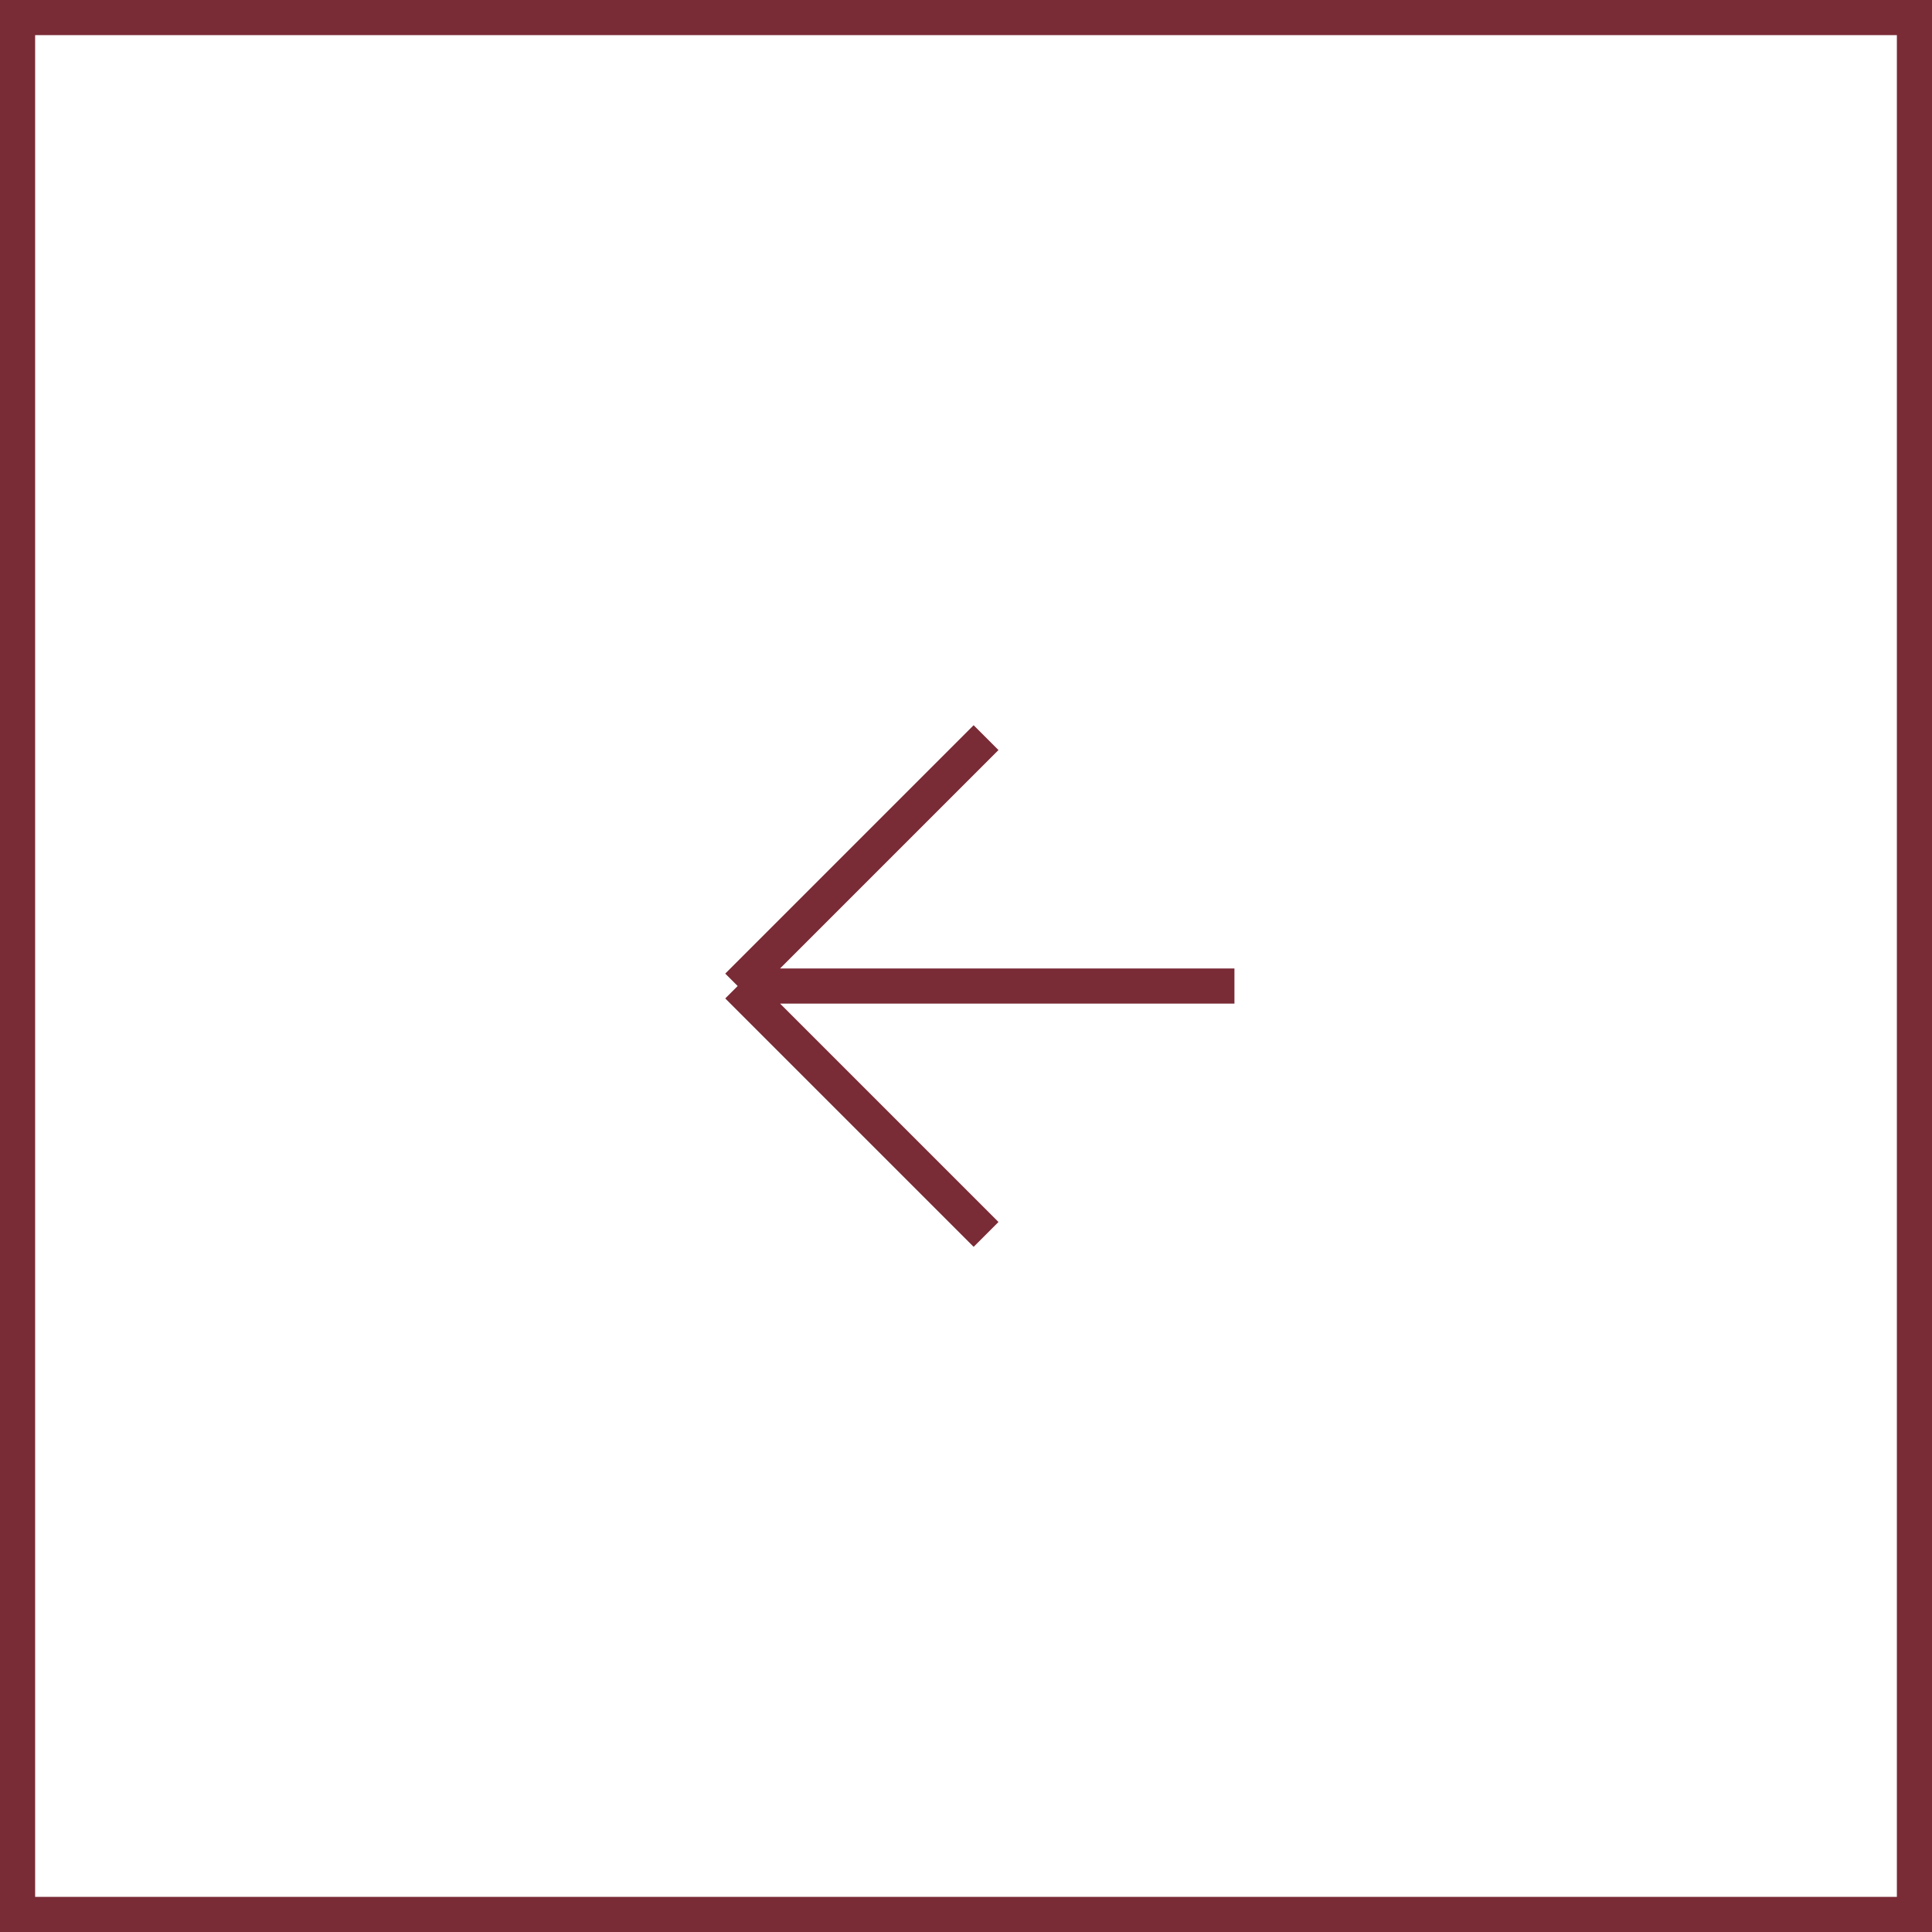 <?xml version="1.0" encoding="UTF-8"?> <svg xmlns="http://www.w3.org/2000/svg" width="55" height="55" viewBox="0 0 55 55" fill="none"> <rect x="-0.5" y="0.5" width="54" height="54" transform="matrix(-1 0 0 1 54 0)" stroke="#792B36"></rect> <path d="M21 28.07L28.071 35.141M21 28.07L28.071 20.999M21 28.07H35.142" stroke="#792B36"></path> </svg> 